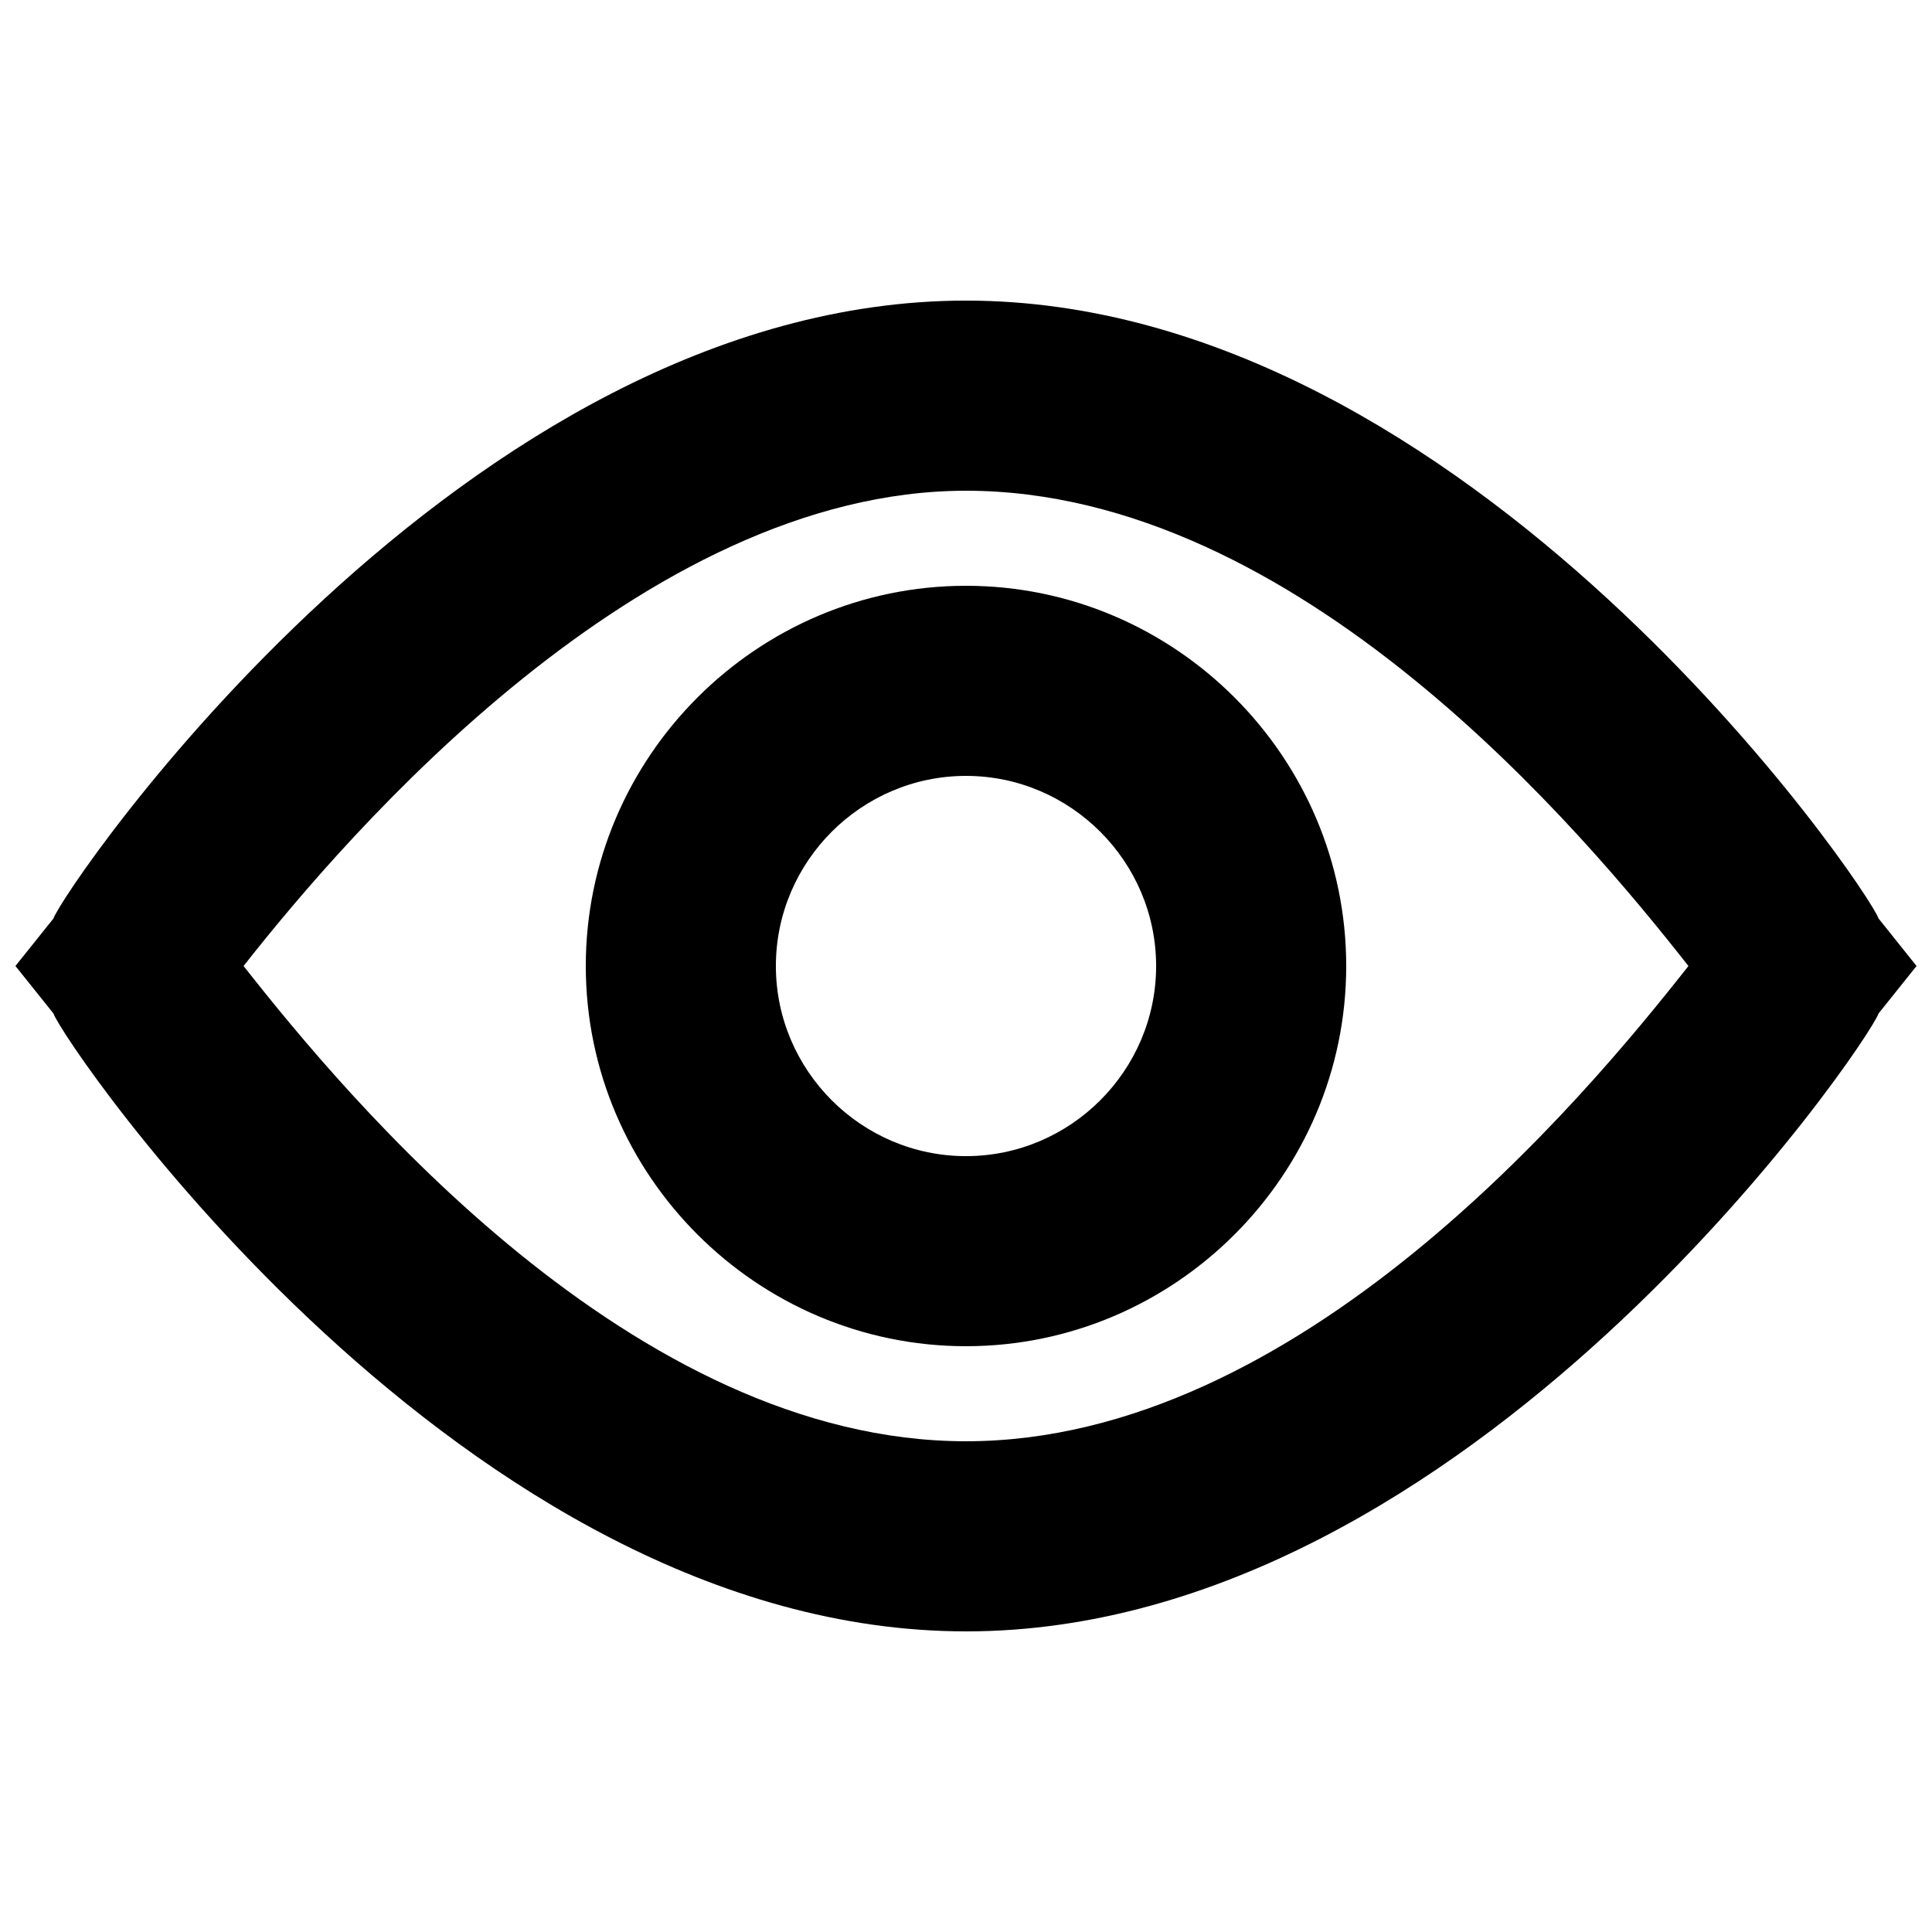 <?xml version="1.0" encoding="UTF-8"?>
<!-- Uploaded to: SVG Repo, www.svgrepo.com, Generator: SVG Repo Mixer Tools -->
<svg width="800px" height="800px" version="1.1" viewBox="144 144 512 512" xmlns="http://www.w3.org/2000/svg">
 <defs>
  <clipPath id="a">
   <path d="m148.09 223h503.81v354h-503.81z"/>
  </clipPath>
 </defs>
 <g clip-path="url(#a)">
  <path d="m400 576.33c-133.51 0-239.31-156.18-241.83-163.74l-10.078-12.594 10.078-12.594c2.516-7.559 108.32-163.74 241.83-163.74 133.51 0 239.31 156.18 241.83 163.74l10.074 12.598-10.078 12.594c-2.516 7.559-108.32 163.74-241.82 163.74zm-191.45-176.33c27.711 35.266 103.28 125.95 191.45 125.95s163.74-90.688 191.45-125.95c-27.711-35.266-103.28-125.95-191.45-125.95-85.648 0-163.74 90.684-191.45 125.95z"/>
 </g>
 <path d="m400 500.76c-55.418 0-100.76-45.344-100.76-100.76s45.344-100.76 100.76-100.76 100.76 45.344 100.76 100.76-45.344 100.76-100.76 100.76zm0-151.14c-27.711 0-50.383 22.672-50.383 50.383s22.672 50.383 50.383 50.383 50.383-22.672 50.383-50.383c-0.004-27.711-22.676-50.383-50.383-50.383z"/>
</svg>